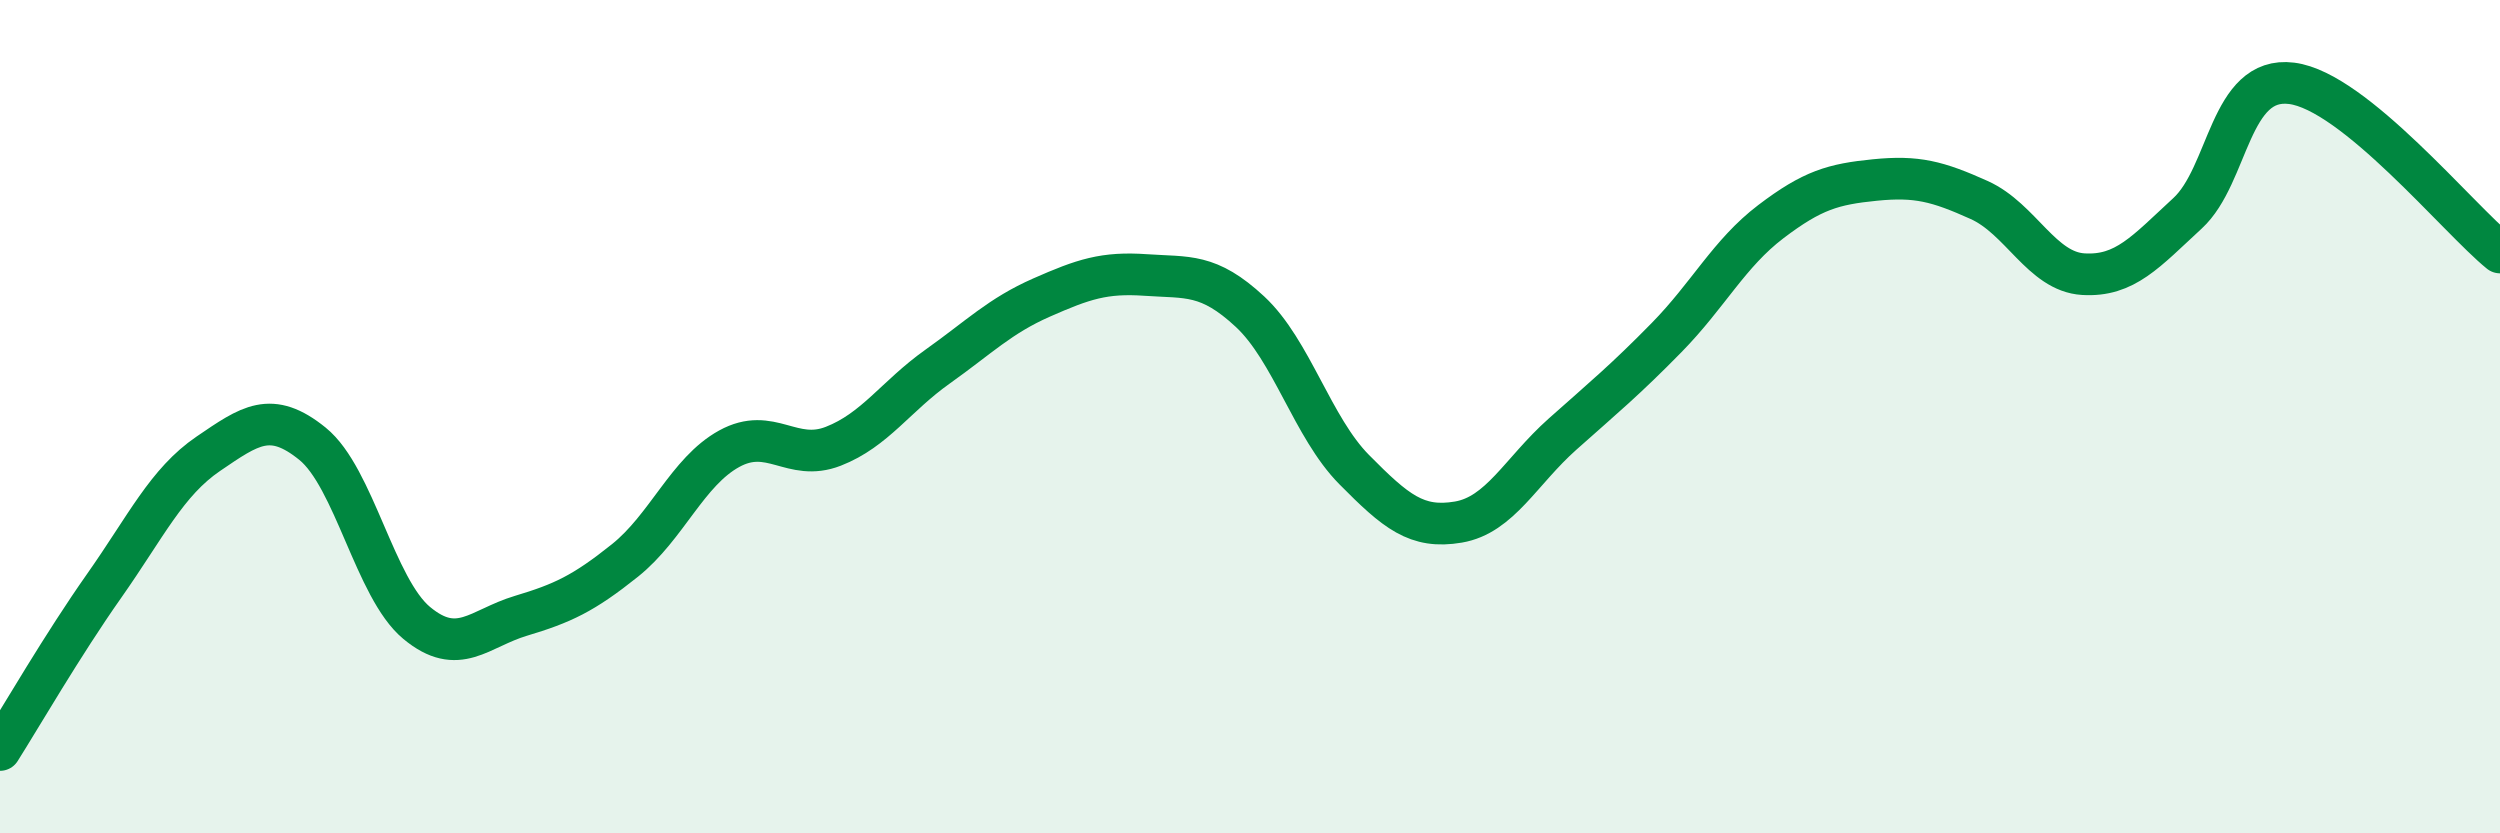 
    <svg width="60" height="20" viewBox="0 0 60 20" xmlns="http://www.w3.org/2000/svg">
      <path
        d="M 0,18 C 0.5,17.21 1.5,15.48 2.5,14.06 C 3.5,12.64 4,11.57 5,10.89 C 6,10.21 6.5,9.84 7.5,10.65 C 8.5,11.46 9,14.12 10,14.95 C 11,15.78 11.5,15.08 12.5,14.78 C 13.5,14.48 14,14.25 15,13.45 C 16,12.65 16.5,11.32 17.5,10.77 C 18.5,10.22 19,11.1 20,10.71 C 21,10.32 21.5,9.51 22.5,8.8 C 23.5,8.09 24,7.58 25,7.14 C 26,6.7 26.5,6.53 27.5,6.6 C 28.5,6.67 29,6.55 30,7.48 C 31,8.41 31.5,10.26 32.5,11.27 C 33.5,12.28 34,12.7 35,12.53 C 36,12.36 36.5,11.31 37.5,10.42 C 38.5,9.53 39,9.12 40,8.1 C 41,7.08 41.5,6.08 42.5,5.32 C 43.5,4.56 44,4.42 45,4.32 C 46,4.22 46.5,4.35 47.5,4.8 C 48.5,5.25 49,6.52 50,6.58 C 51,6.64 51.5,6.04 52.5,5.12 C 53.5,4.2 53.5,1.81 55,2 C 56.5,2.19 59,5.25 60,6.06L60 20L0 20Z"
        fill="#008740"
        opacity="0.1"
        stroke-linecap="round"
        stroke-linejoin="round"
      />
      <path
        d="M 0,18 C 0.5,17.21 1.5,15.48 2.5,14.06 C 3.5,12.64 4,11.57 5,10.89 C 6,10.21 6.5,9.84 7.5,10.65 C 8.5,11.46 9,14.12 10,14.95 C 11,15.78 11.5,15.08 12.5,14.78 C 13.5,14.48 14,14.25 15,13.45 C 16,12.65 16.5,11.32 17.5,10.77 C 18.5,10.22 19,11.1 20,10.71 C 21,10.32 21.5,9.51 22.5,8.8 C 23.5,8.09 24,7.58 25,7.14 C 26,6.7 26.5,6.53 27.5,6.6 C 28.5,6.67 29,6.55 30,7.48 C 31,8.41 31.5,10.26 32.5,11.27 C 33.5,12.28 34,12.7 35,12.53 C 36,12.36 36.5,11.31 37.5,10.42 C 38.5,9.53 39,9.12 40,8.1 C 41,7.08 41.5,6.08 42.5,5.32 C 43.5,4.56 44,4.42 45,4.32 C 46,4.22 46.5,4.35 47.5,4.8 C 48.5,5.25 49,6.52 50,6.58 C 51,6.64 51.5,6.04 52.5,5.12 C 53.5,4.2 53.5,1.81 55,2 C 56.5,2.19 59,5.25 60,6.06"
        stroke="#008740"
        stroke-width="1"
        fill="none"
        stroke-linecap="round"
        stroke-linejoin="round"
      />
    </svg>
  